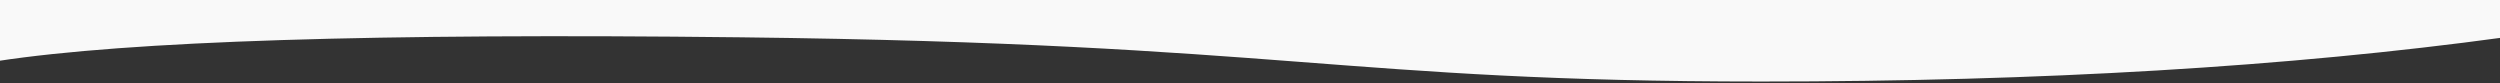     <svg width="100%" viewBox="0 0 1440 48" version="1.1" xmlns="http://www.w3.org/2000/svg" xmlns:xlink="http://www.w3.org/1999/xlink" class="d-block scaling-svg">
        <rect x="0" y="0" width="1440" height="48" fill="#333333" stroke="none"/>
        <title>Gray wave</title>
        <desc>Gray wave used to give a visual break between the header and body of the page.</desc>
        <g stroke="none" stroke-width="1" fill="none" fill-rule="evenodd">
            <g transform="translate(0, -689)" fill="#f9f9f9">
                <path d="M-1.332,724.155 C74.171,712.608 216.857,708.054 426.725,710.492 C741.527,714.15 772.614,735.959 1014.609,735.959 C1175.939,735.959 1318.607,727.47 1442.613,710.492 L1442.613,688.429 L-0.938,688.429" id="Path-14"></path>
            </g>
        </g>
    </svg>